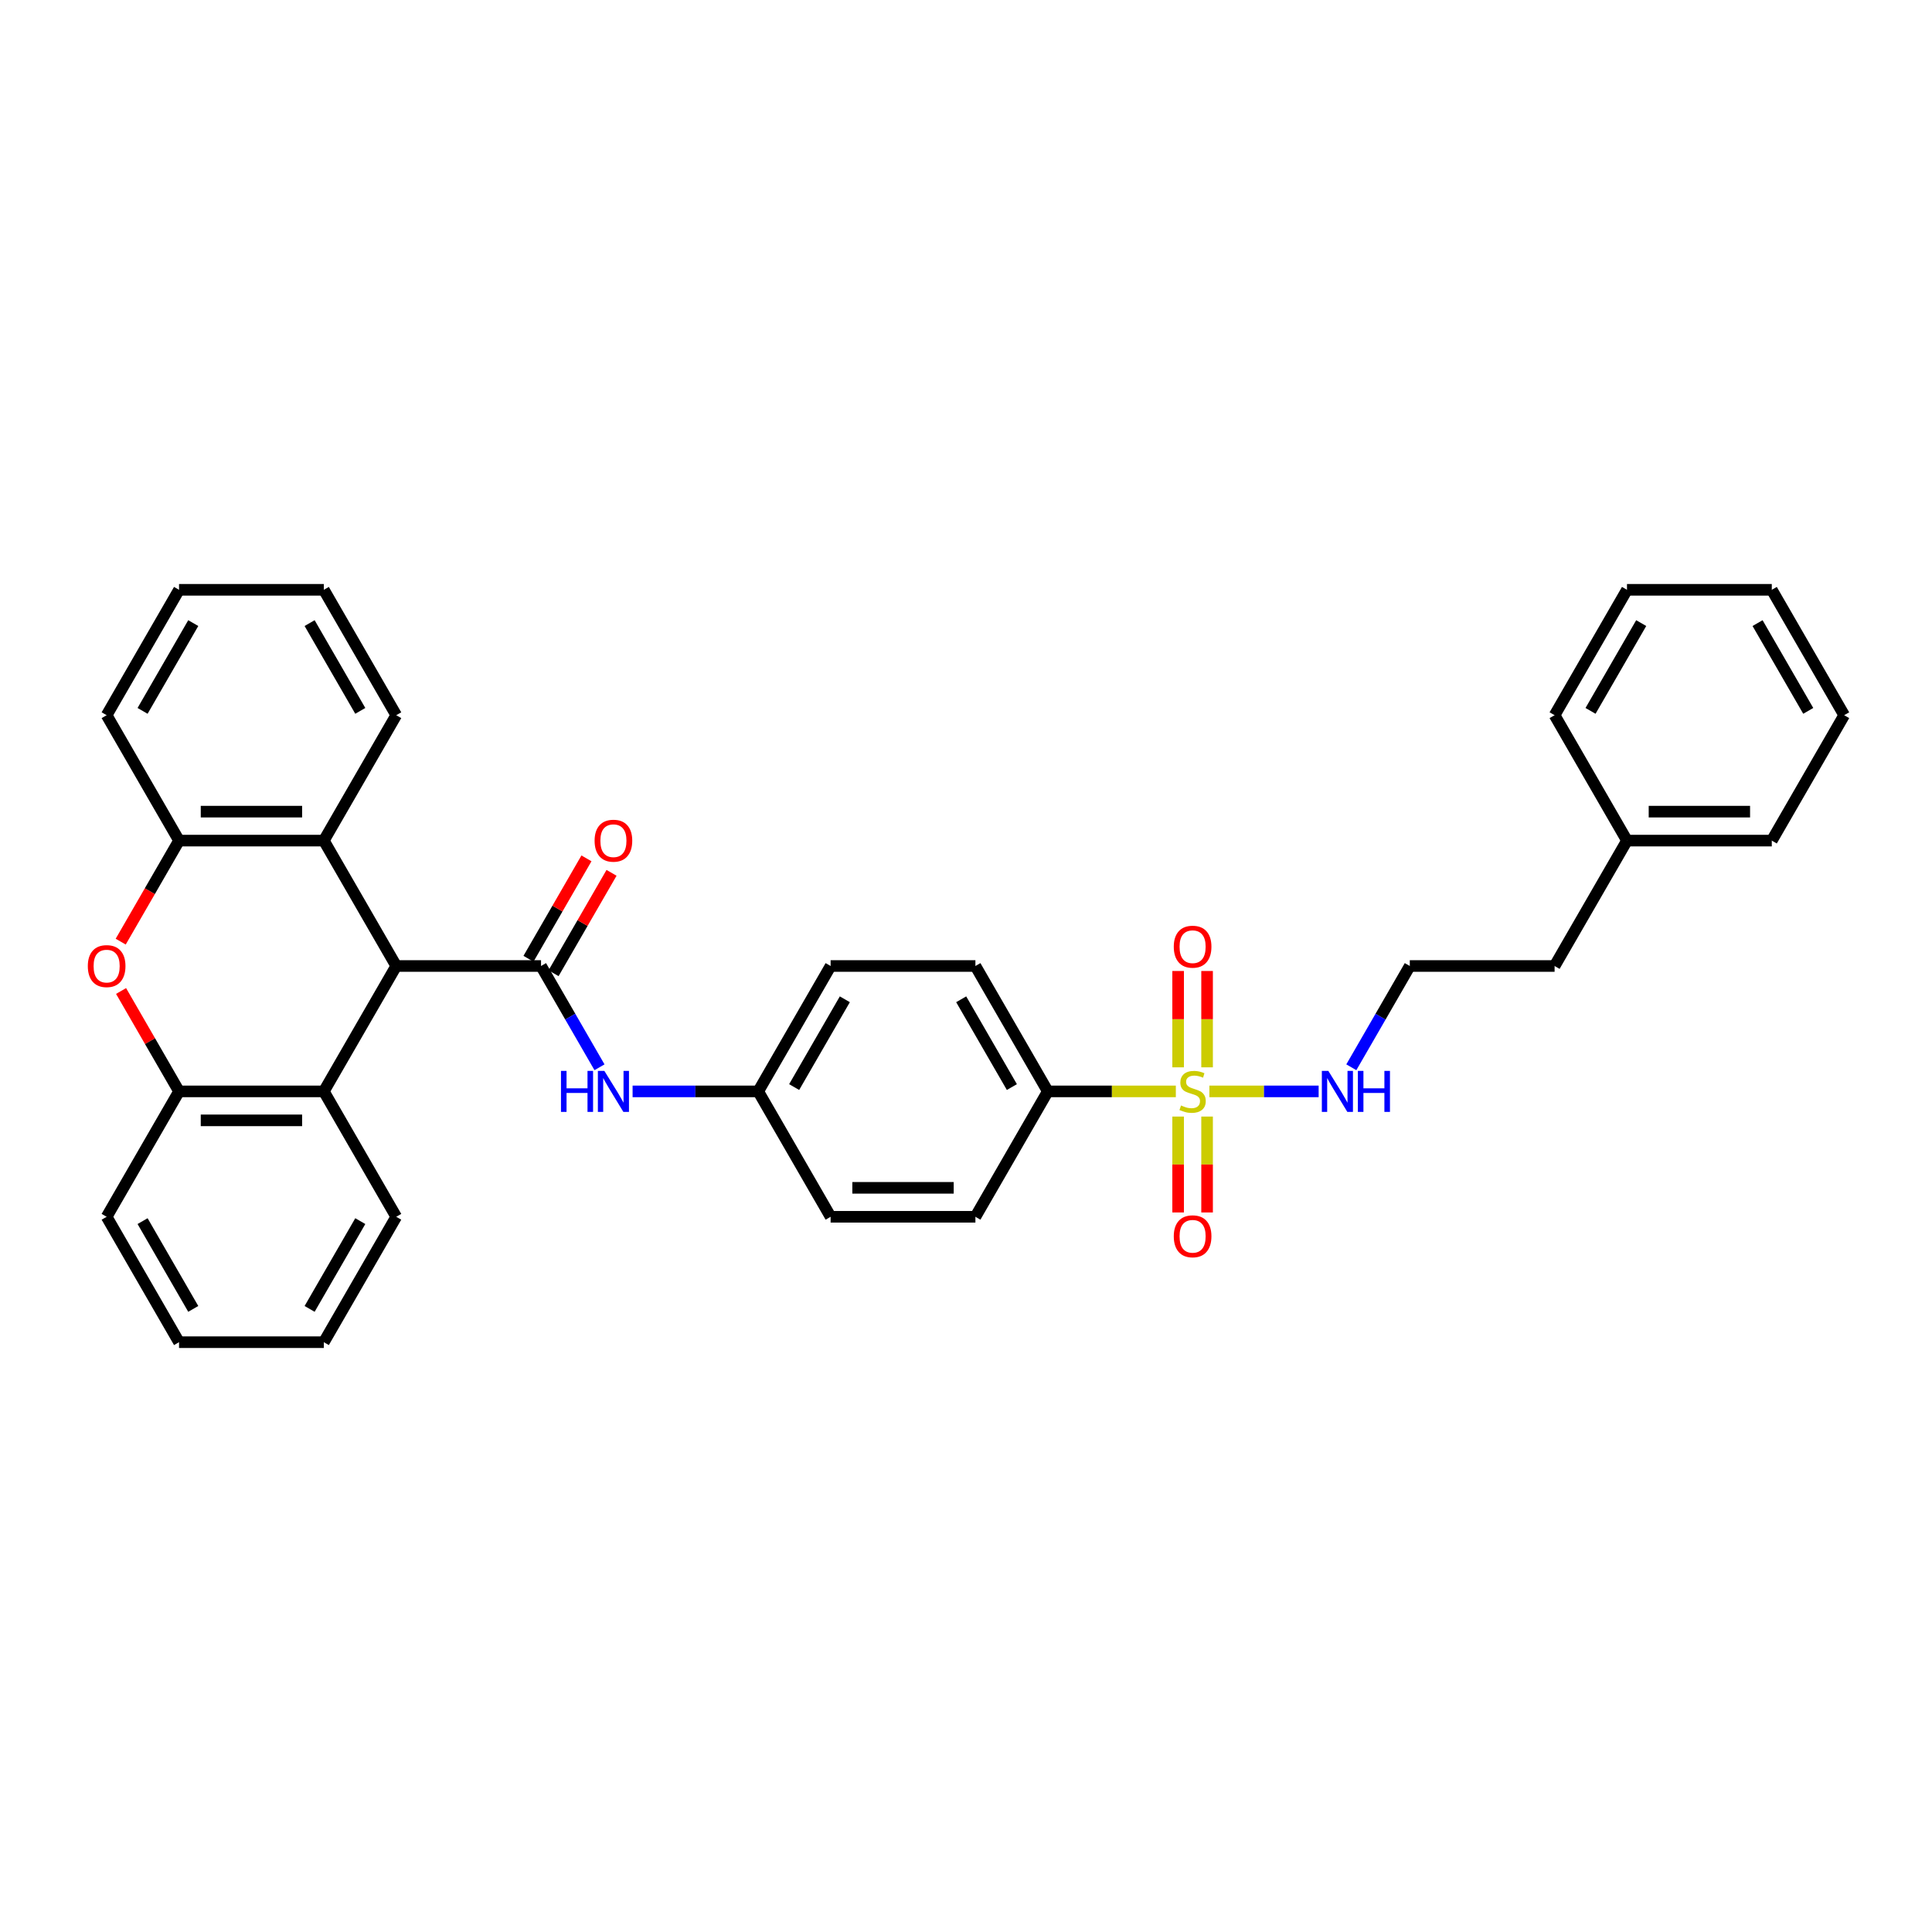 <?xml version='1.0' encoding='iso-8859-1'?>
<svg version='1.1' baseProfile='full'
              xmlns='http://www.w3.org/2000/svg'
                      xmlns:rdkit='http://www.rdkit.org/xml'
                      xmlns:xlink='http://www.w3.org/1999/xlink'
                  xml:space='preserve'
width='1000px' height='1000px' viewBox='0 0 1000 1000'>
<!-- END OF HEADER -->
<rect style='opacity:1.0;fill:#FFFFFF;stroke:none' width='1000' height='1000' x='0' y='0'> </rect>
<path class='bond-8' d='M 608.611,564.905 L 575.478,564.905' style='fill:none;fill-rule:evenodd;stroke:#CCCC00;stroke-width:6px;stroke-linecap:butt;stroke-linejoin:miter;stroke-opacity:1' />
<path class='bond-8' d='M 575.478,564.905 L 542.344,564.905' style='fill:none;fill-rule:evenodd;stroke:#000000;stroke-width:6px;stroke-linecap:butt;stroke-linejoin:miter;stroke-opacity:1' />
<path class='bond-9' d='M 609.795,577.93 L 609.795,602.75' style='fill:none;fill-rule:evenodd;stroke:#CCCC00;stroke-width:6px;stroke-linecap:butt;stroke-linejoin:miter;stroke-opacity:1' />
<path class='bond-9' d='M 609.795,602.75 L 609.795,627.57' style='fill:none;fill-rule:evenodd;stroke:#FF0000;stroke-width:6px;stroke-linecap:butt;stroke-linejoin:miter;stroke-opacity:1' />
<path class='bond-9' d='M 624.785,577.93 L 624.785,602.75' style='fill:none;fill-rule:evenodd;stroke:#CCCC00;stroke-width:6px;stroke-linecap:butt;stroke-linejoin:miter;stroke-opacity:1' />
<path class='bond-9' d='M 624.785,602.75 L 624.785,627.57' style='fill:none;fill-rule:evenodd;stroke:#FF0000;stroke-width:6px;stroke-linecap:butt;stroke-linejoin:miter;stroke-opacity:1' />
<path class='bond-10' d='M 624.785,552.449 L 624.785,527.516' style='fill:none;fill-rule:evenodd;stroke:#CCCC00;stroke-width:6px;stroke-linecap:butt;stroke-linejoin:miter;stroke-opacity:1' />
<path class='bond-10' d='M 624.785,527.516 L 624.785,502.583' style='fill:none;fill-rule:evenodd;stroke:#FF0000;stroke-width:6px;stroke-linecap:butt;stroke-linejoin:miter;stroke-opacity:1' />
<path class='bond-10' d='M 609.795,552.449 L 609.795,527.516' style='fill:none;fill-rule:evenodd;stroke:#CCCC00;stroke-width:6px;stroke-linecap:butt;stroke-linejoin:miter;stroke-opacity:1' />
<path class='bond-10' d='M 609.795,527.516 L 609.795,502.583' style='fill:none;fill-rule:evenodd;stroke:#FF0000;stroke-width:6px;stroke-linecap:butt;stroke-linejoin:miter;stroke-opacity:1' />
<path class='bond-11' d='M 625.969,564.905 L 654.249,564.905' style='fill:none;fill-rule:evenodd;stroke:#CCCC00;stroke-width:6px;stroke-linecap:butt;stroke-linejoin:miter;stroke-opacity:1' />
<path class='bond-11' d='M 654.249,564.905 L 682.53,564.905' style='fill:none;fill-rule:evenodd;stroke:#0000FF;stroke-width:6px;stroke-linecap:butt;stroke-linejoin:miter;stroke-opacity:1' />
<path class='bond-0' d='M 280.034,500 L 295.167,526.209' style='fill:none;fill-rule:evenodd;stroke:#000000;stroke-width:6px;stroke-linecap:butt;stroke-linejoin:miter;stroke-opacity:1' />
<path class='bond-0' d='M 295.167,526.209 L 310.299,552.419' style='fill:none;fill-rule:evenodd;stroke:#0000FF;stroke-width:6px;stroke-linecap:butt;stroke-linejoin:miter;stroke-opacity:1' />
<path class='bond-1' d='M 280.034,500 L 205.089,500' style='fill:none;fill-rule:evenodd;stroke:#000000;stroke-width:6px;stroke-linecap:butt;stroke-linejoin:miter;stroke-opacity:1' />
<path class='bond-12' d='M 286.525,503.747 L 301.527,477.763' style='fill:none;fill-rule:evenodd;stroke:#000000;stroke-width:6px;stroke-linecap:butt;stroke-linejoin:miter;stroke-opacity:1' />
<path class='bond-12' d='M 301.527,477.763 L 316.529,451.778' style='fill:none;fill-rule:evenodd;stroke:#FF0000;stroke-width:6px;stroke-linecap:butt;stroke-linejoin:miter;stroke-opacity:1' />
<path class='bond-12' d='M 273.544,496.253 L 288.546,470.268' style='fill:none;fill-rule:evenodd;stroke:#000000;stroke-width:6px;stroke-linecap:butt;stroke-linejoin:miter;stroke-opacity:1' />
<path class='bond-12' d='M 288.546,470.268 L 303.548,444.283' style='fill:none;fill-rule:evenodd;stroke:#FF0000;stroke-width:6px;stroke-linecap:butt;stroke-linejoin:miter;stroke-opacity:1' />
<path class='bond-3' d='M 205.089,500 L 167.616,564.905' style='fill:none;fill-rule:evenodd;stroke:#000000;stroke-width:6px;stroke-linecap:butt;stroke-linejoin:miter;stroke-opacity:1' />
<path class='bond-4' d='M 205.089,500 L 167.616,435.095' style='fill:none;fill-rule:evenodd;stroke:#000000;stroke-width:6px;stroke-linecap:butt;stroke-linejoin:miter;stroke-opacity:1' />
<path class='bond-2' d='M 62.475,487.394 L 77.573,461.245' style='fill:none;fill-rule:evenodd;stroke:#FF0000;stroke-width:6px;stroke-linecap:butt;stroke-linejoin:miter;stroke-opacity:1' />
<path class='bond-2' d='M 77.573,461.245 L 92.67,435.095' style='fill:none;fill-rule:evenodd;stroke:#000000;stroke-width:6px;stroke-linecap:butt;stroke-linejoin:miter;stroke-opacity:1' />
<path class='bond-36' d='M 62.666,512.936 L 77.668,538.92' style='fill:none;fill-rule:evenodd;stroke:#FF0000;stroke-width:6px;stroke-linecap:butt;stroke-linejoin:miter;stroke-opacity:1' />
<path class='bond-36' d='M 77.668,538.92 L 92.67,564.905' style='fill:none;fill-rule:evenodd;stroke:#000000;stroke-width:6px;stroke-linecap:butt;stroke-linejoin:miter;stroke-opacity:1' />
<path class='bond-5' d='M 167.616,564.905 L 92.67,564.905' style='fill:none;fill-rule:evenodd;stroke:#000000;stroke-width:6px;stroke-linecap:butt;stroke-linejoin:miter;stroke-opacity:1' />
<path class='bond-5' d='M 156.374,579.894 L 103.912,579.894' style='fill:none;fill-rule:evenodd;stroke:#000000;stroke-width:6px;stroke-linecap:butt;stroke-linejoin:miter;stroke-opacity:1' />
<path class='bond-20' d='M 167.616,564.905 L 205.089,629.81' style='fill:none;fill-rule:evenodd;stroke:#000000;stroke-width:6px;stroke-linecap:butt;stroke-linejoin:miter;stroke-opacity:1' />
<path class='bond-6' d='M 167.616,435.095 L 92.67,435.095' style='fill:none;fill-rule:evenodd;stroke:#000000;stroke-width:6px;stroke-linecap:butt;stroke-linejoin:miter;stroke-opacity:1' />
<path class='bond-6' d='M 156.374,420.106 L 103.912,420.106' style='fill:none;fill-rule:evenodd;stroke:#000000;stroke-width:6px;stroke-linecap:butt;stroke-linejoin:miter;stroke-opacity:1' />
<path class='bond-19' d='M 167.616,435.095 L 205.089,370.19' style='fill:none;fill-rule:evenodd;stroke:#000000;stroke-width:6px;stroke-linecap:butt;stroke-linejoin:miter;stroke-opacity:1' />
<path class='bond-22' d='M 92.67,564.905 L 55.197,629.81' style='fill:none;fill-rule:evenodd;stroke:#000000;stroke-width:6px;stroke-linecap:butt;stroke-linejoin:miter;stroke-opacity:1' />
<path class='bond-21' d='M 92.67,435.095 L 55.197,370.19' style='fill:none;fill-rule:evenodd;stroke:#000000;stroke-width:6px;stroke-linecap:butt;stroke-linejoin:miter;stroke-opacity:1' />
<path class='bond-7' d='M 327.43,564.905 L 359.942,564.905' style='fill:none;fill-rule:evenodd;stroke:#0000FF;stroke-width:6px;stroke-linecap:butt;stroke-linejoin:miter;stroke-opacity:1' />
<path class='bond-7' d='M 359.942,564.905 L 392.453,564.905' style='fill:none;fill-rule:evenodd;stroke:#000000;stroke-width:6px;stroke-linecap:butt;stroke-linejoin:miter;stroke-opacity:1' />
<path class='bond-13' d='M 542.344,564.905 L 504.871,500' style='fill:none;fill-rule:evenodd;stroke:#000000;stroke-width:6px;stroke-linecap:butt;stroke-linejoin:miter;stroke-opacity:1' />
<path class='bond-13' d='M 523.742,562.664 L 497.511,517.23' style='fill:none;fill-rule:evenodd;stroke:#000000;stroke-width:6px;stroke-linecap:butt;stroke-linejoin:miter;stroke-opacity:1' />
<path class='bond-14' d='M 542.344,564.905 L 504.871,629.81' style='fill:none;fill-rule:evenodd;stroke:#000000;stroke-width:6px;stroke-linecap:butt;stroke-linejoin:miter;stroke-opacity:1' />
<path class='bond-18' d='M 699.444,552.419 L 714.576,526.209' style='fill:none;fill-rule:evenodd;stroke:#0000FF;stroke-width:6px;stroke-linecap:butt;stroke-linejoin:miter;stroke-opacity:1' />
<path class='bond-18' d='M 714.576,526.209 L 729.708,500' style='fill:none;fill-rule:evenodd;stroke:#000000;stroke-width:6px;stroke-linecap:butt;stroke-linejoin:miter;stroke-opacity:1' />
<path class='bond-17' d='M 504.871,500 L 429.926,500' style='fill:none;fill-rule:evenodd;stroke:#000000;stroke-width:6px;stroke-linecap:butt;stroke-linejoin:miter;stroke-opacity:1' />
<path class='bond-16' d='M 504.871,629.81 L 429.926,629.81' style='fill:none;fill-rule:evenodd;stroke:#000000;stroke-width:6px;stroke-linecap:butt;stroke-linejoin:miter;stroke-opacity:1' />
<path class='bond-16' d='M 493.63,614.821 L 441.168,614.821' style='fill:none;fill-rule:evenodd;stroke:#000000;stroke-width:6px;stroke-linecap:butt;stroke-linejoin:miter;stroke-opacity:1' />
<path class='bond-15' d='M 392.453,564.905 L 429.926,629.81' style='fill:none;fill-rule:evenodd;stroke:#000000;stroke-width:6px;stroke-linecap:butt;stroke-linejoin:miter;stroke-opacity:1' />
<path class='bond-34' d='M 392.453,564.905 L 429.926,500' style='fill:none;fill-rule:evenodd;stroke:#000000;stroke-width:6px;stroke-linecap:butt;stroke-linejoin:miter;stroke-opacity:1' />
<path class='bond-34' d='M 411.055,562.664 L 437.286,517.23' style='fill:none;fill-rule:evenodd;stroke:#000000;stroke-width:6px;stroke-linecap:butt;stroke-linejoin:miter;stroke-opacity:1' />
<path class='bond-24' d='M 729.708,500 L 804.654,500' style='fill:none;fill-rule:evenodd;stroke:#000000;stroke-width:6px;stroke-linecap:butt;stroke-linejoin:miter;stroke-opacity:1' />
<path class='bond-28' d='M 205.089,370.19 L 167.616,305.285' style='fill:none;fill-rule:evenodd;stroke:#000000;stroke-width:6px;stroke-linecap:butt;stroke-linejoin:miter;stroke-opacity:1' />
<path class='bond-28' d='M 186.487,367.949 L 160.256,322.516' style='fill:none;fill-rule:evenodd;stroke:#000000;stroke-width:6px;stroke-linecap:butt;stroke-linejoin:miter;stroke-opacity:1' />
<path class='bond-27' d='M 205.089,629.81 L 167.616,694.715' style='fill:none;fill-rule:evenodd;stroke:#000000;stroke-width:6px;stroke-linecap:butt;stroke-linejoin:miter;stroke-opacity:1' />
<path class='bond-27' d='M 186.487,632.051 L 160.256,677.484' style='fill:none;fill-rule:evenodd;stroke:#000000;stroke-width:6px;stroke-linecap:butt;stroke-linejoin:miter;stroke-opacity:1' />
<path class='bond-37' d='M 55.197,370.19 L 92.67,305.285' style='fill:none;fill-rule:evenodd;stroke:#000000;stroke-width:6px;stroke-linecap:butt;stroke-linejoin:miter;stroke-opacity:1' />
<path class='bond-37' d='M 73.799,367.949 L 100.03,322.516' style='fill:none;fill-rule:evenodd;stroke:#000000;stroke-width:6px;stroke-linecap:butt;stroke-linejoin:miter;stroke-opacity:1' />
<path class='bond-38' d='M 55.197,629.81 L 92.67,694.715' style='fill:none;fill-rule:evenodd;stroke:#000000;stroke-width:6px;stroke-linecap:butt;stroke-linejoin:miter;stroke-opacity:1' />
<path class='bond-38' d='M 73.799,632.051 L 100.03,677.484' style='fill:none;fill-rule:evenodd;stroke:#000000;stroke-width:6px;stroke-linecap:butt;stroke-linejoin:miter;stroke-opacity:1' />
<path class='bond-23' d='M 842.127,435.095 L 804.654,500' style='fill:none;fill-rule:evenodd;stroke:#000000;stroke-width:6px;stroke-linecap:butt;stroke-linejoin:miter;stroke-opacity:1' />
<path class='bond-25' d='M 842.127,435.095 L 917.073,435.095' style='fill:none;fill-rule:evenodd;stroke:#000000;stroke-width:6px;stroke-linecap:butt;stroke-linejoin:miter;stroke-opacity:1' />
<path class='bond-25' d='M 853.369,420.106 L 905.831,420.106' style='fill:none;fill-rule:evenodd;stroke:#000000;stroke-width:6px;stroke-linecap:butt;stroke-linejoin:miter;stroke-opacity:1' />
<path class='bond-26' d='M 842.127,435.095 L 804.654,370.19' style='fill:none;fill-rule:evenodd;stroke:#000000;stroke-width:6px;stroke-linecap:butt;stroke-linejoin:miter;stroke-opacity:1' />
<path class='bond-32' d='M 917.073,435.095 L 954.545,370.19' style='fill:none;fill-rule:evenodd;stroke:#000000;stroke-width:6px;stroke-linecap:butt;stroke-linejoin:miter;stroke-opacity:1' />
<path class='bond-31' d='M 804.654,370.19 L 842.127,305.285' style='fill:none;fill-rule:evenodd;stroke:#000000;stroke-width:6px;stroke-linecap:butt;stroke-linejoin:miter;stroke-opacity:1' />
<path class='bond-31' d='M 823.256,367.949 L 849.487,322.516' style='fill:none;fill-rule:evenodd;stroke:#000000;stroke-width:6px;stroke-linecap:butt;stroke-linejoin:miter;stroke-opacity:1' />
<path class='bond-29' d='M 167.616,694.715 L 92.67,694.715' style='fill:none;fill-rule:evenodd;stroke:#000000;stroke-width:6px;stroke-linecap:butt;stroke-linejoin:miter;stroke-opacity:1' />
<path class='bond-30' d='M 167.616,305.285 L 92.67,305.285' style='fill:none;fill-rule:evenodd;stroke:#000000;stroke-width:6px;stroke-linecap:butt;stroke-linejoin:miter;stroke-opacity:1' />
<path class='bond-33' d='M 842.127,305.285 L 917.073,305.285' style='fill:none;fill-rule:evenodd;stroke:#000000;stroke-width:6px;stroke-linecap:butt;stroke-linejoin:miter;stroke-opacity:1' />
<path class='bond-35' d='M 954.545,370.19 L 917.073,305.285' style='fill:none;fill-rule:evenodd;stroke:#000000;stroke-width:6px;stroke-linecap:butt;stroke-linejoin:miter;stroke-opacity:1' />
<path class='bond-35' d='M 935.944,367.949 L 909.713,322.516' style='fill:none;fill-rule:evenodd;stroke:#000000;stroke-width:6px;stroke-linecap:butt;stroke-linejoin:miter;stroke-opacity:1' />
<path  class='atom-0' d='M 611.294 572.19
Q 611.534 572.28, 612.523 572.699
Q 613.513 573.119, 614.592 573.389
Q 615.701 573.629, 616.78 573.629
Q 618.789 573.629, 619.958 572.669
Q 621.127 571.68, 621.127 569.971
Q 621.127 568.802, 620.528 568.083
Q 619.958 567.363, 619.059 566.973
Q 618.159 566.584, 616.66 566.134
Q 614.772 565.564, 613.633 565.025
Q 612.523 564.485, 611.714 563.346
Q 610.935 562.207, 610.935 560.288
Q 610.935 557.62, 612.733 555.971
Q 614.562 554.323, 618.159 554.323
Q 620.618 554.323, 623.406 555.492
L 622.716 557.8
Q 620.168 556.751, 618.249 556.751
Q 616.181 556.751, 615.042 557.62
Q 613.902 558.46, 613.932 559.928
Q 613.932 561.068, 614.502 561.757
Q 615.102 562.447, 615.941 562.836
Q 616.81 563.226, 618.249 563.676
Q 620.168 564.275, 621.307 564.875
Q 622.446 565.474, 623.256 566.704
Q 624.095 567.903, 624.095 569.971
Q 624.095 572.909, 622.116 574.498
Q 620.168 576.057, 616.9 576.057
Q 615.012 576.057, 613.573 575.637
Q 612.164 575.247, 610.485 574.558
L 611.294 572.19
' fill='#CCCC00'/>
<path  class='atom-3' d='M 45.455 500.06
Q 45.455 494.964, 47.973 492.116
Q 50.491 489.268, 55.197 489.268
Q 59.904 489.268, 62.422 492.116
Q 64.94 494.964, 64.94 500.06
Q 64.94 505.216, 62.392 508.154
Q 59.844 511.062, 55.197 511.062
Q 50.521 511.062, 47.973 508.154
Q 45.455 505.246, 45.455 500.06
M 55.197 508.664
Q 58.435 508.664, 60.174 506.505
Q 61.943 504.317, 61.943 500.06
Q 61.943 495.893, 60.174 493.794
Q 58.435 491.666, 55.197 491.666
Q 51.96 491.666, 50.191 493.765
Q 48.452 495.863, 48.452 500.06
Q 48.452 504.347, 50.191 506.505
Q 51.96 508.664, 55.197 508.664
' fill='#FF0000'/>
<path  class='atom-8' d='M 290.362 554.293
L 293.24 554.293
L 293.24 563.316
L 304.092 563.316
L 304.092 554.293
L 306.97 554.293
L 306.97 575.517
L 304.092 575.517
L 304.092 565.714
L 293.24 565.714
L 293.24 575.517
L 290.362 575.517
L 290.362 554.293
' fill='#0000FF'/>
<path  class='atom-8' d='M 312.816 554.293
L 319.771 565.534
Q 320.46 566.644, 321.569 568.652
Q 322.679 570.661, 322.739 570.781
L 322.739 554.293
L 325.556 554.293
L 325.556 575.517
L 322.649 575.517
L 315.184 563.226
Q 314.315 561.787, 313.385 560.138
Q 312.486 558.49, 312.216 557.98
L 312.216 575.517
L 309.458 575.517
L 309.458 554.293
L 312.816 554.293
' fill='#0000FF'/>
<path  class='atom-10' d='M 607.547 639.91
Q 607.547 634.814, 610.065 631.966
Q 612.583 629.118, 617.29 629.118
Q 621.997 629.118, 624.515 631.966
Q 627.033 634.814, 627.033 639.91
Q 627.033 645.067, 624.485 648.005
Q 621.937 650.912, 617.29 650.912
Q 612.613 650.912, 610.065 648.005
Q 607.547 645.097, 607.547 639.91
M 617.29 648.514
Q 620.528 648.514, 622.266 646.356
Q 624.035 644.167, 624.035 639.91
Q 624.035 635.743, 622.266 633.645
Q 620.528 631.517, 617.29 631.517
Q 614.052 631.517, 612.284 633.615
Q 610.545 635.714, 610.545 639.91
Q 610.545 644.197, 612.284 646.356
Q 614.052 648.514, 617.29 648.514
' fill='#FF0000'/>
<path  class='atom-11' d='M 607.547 490.019
Q 607.547 484.923, 610.065 482.075
Q 612.583 479.227, 617.29 479.227
Q 621.997 479.227, 624.515 482.075
Q 627.033 484.923, 627.033 490.019
Q 627.033 495.175, 624.485 498.113
Q 621.937 501.021, 617.29 501.021
Q 612.613 501.021, 610.065 498.113
Q 607.547 495.205, 607.547 490.019
M 617.29 498.623
Q 620.528 498.623, 622.266 496.464
Q 624.035 494.276, 624.035 490.019
Q 624.035 485.852, 622.266 483.754
Q 620.528 481.625, 617.29 481.625
Q 614.052 481.625, 612.284 483.724
Q 610.545 485.822, 610.545 490.019
Q 610.545 494.306, 612.284 496.464
Q 614.052 498.623, 617.29 498.623
' fill='#FF0000'/>
<path  class='atom-12' d='M 687.544 554.293
L 694.499 565.534
Q 695.188 566.644, 696.298 568.652
Q 697.407 570.661, 697.467 570.781
L 697.467 554.293
L 700.285 554.293
L 700.285 575.517
L 697.377 575.517
L 689.912 563.226
Q 689.043 561.787, 688.114 560.138
Q 687.214 558.49, 686.944 557.98
L 686.944 575.517
L 684.186 575.517
L 684.186 554.293
L 687.544 554.293
' fill='#0000FF'/>
<path  class='atom-12' d='M 702.833 554.293
L 705.711 554.293
L 705.711 563.316
L 716.563 563.316
L 716.563 554.293
L 719.441 554.293
L 719.441 575.517
L 716.563 575.517
L 716.563 565.714
L 705.711 565.714
L 705.711 575.517
L 702.833 575.517
L 702.833 554.293
' fill='#0000FF'/>
<path  class='atom-13' d='M 307.764 435.155
Q 307.764 430.059, 310.283 427.211
Q 312.801 424.363, 317.507 424.363
Q 322.214 424.363, 324.732 427.211
Q 327.25 430.059, 327.25 435.155
Q 327.25 440.311, 324.702 443.249
Q 322.154 446.157, 317.507 446.157
Q 312.831 446.157, 310.283 443.249
Q 307.764 440.341, 307.764 435.155
M 317.507 443.759
Q 320.745 443.759, 322.484 441.6
Q 324.252 439.412, 324.252 435.155
Q 324.252 430.988, 322.484 428.89
Q 320.745 426.761, 317.507 426.761
Q 314.27 426.761, 312.501 428.86
Q 310.762 430.958, 310.762 435.155
Q 310.762 439.442, 312.501 441.6
Q 314.27 443.759, 317.507 443.759
' fill='#FF0000'/>
</svg>
